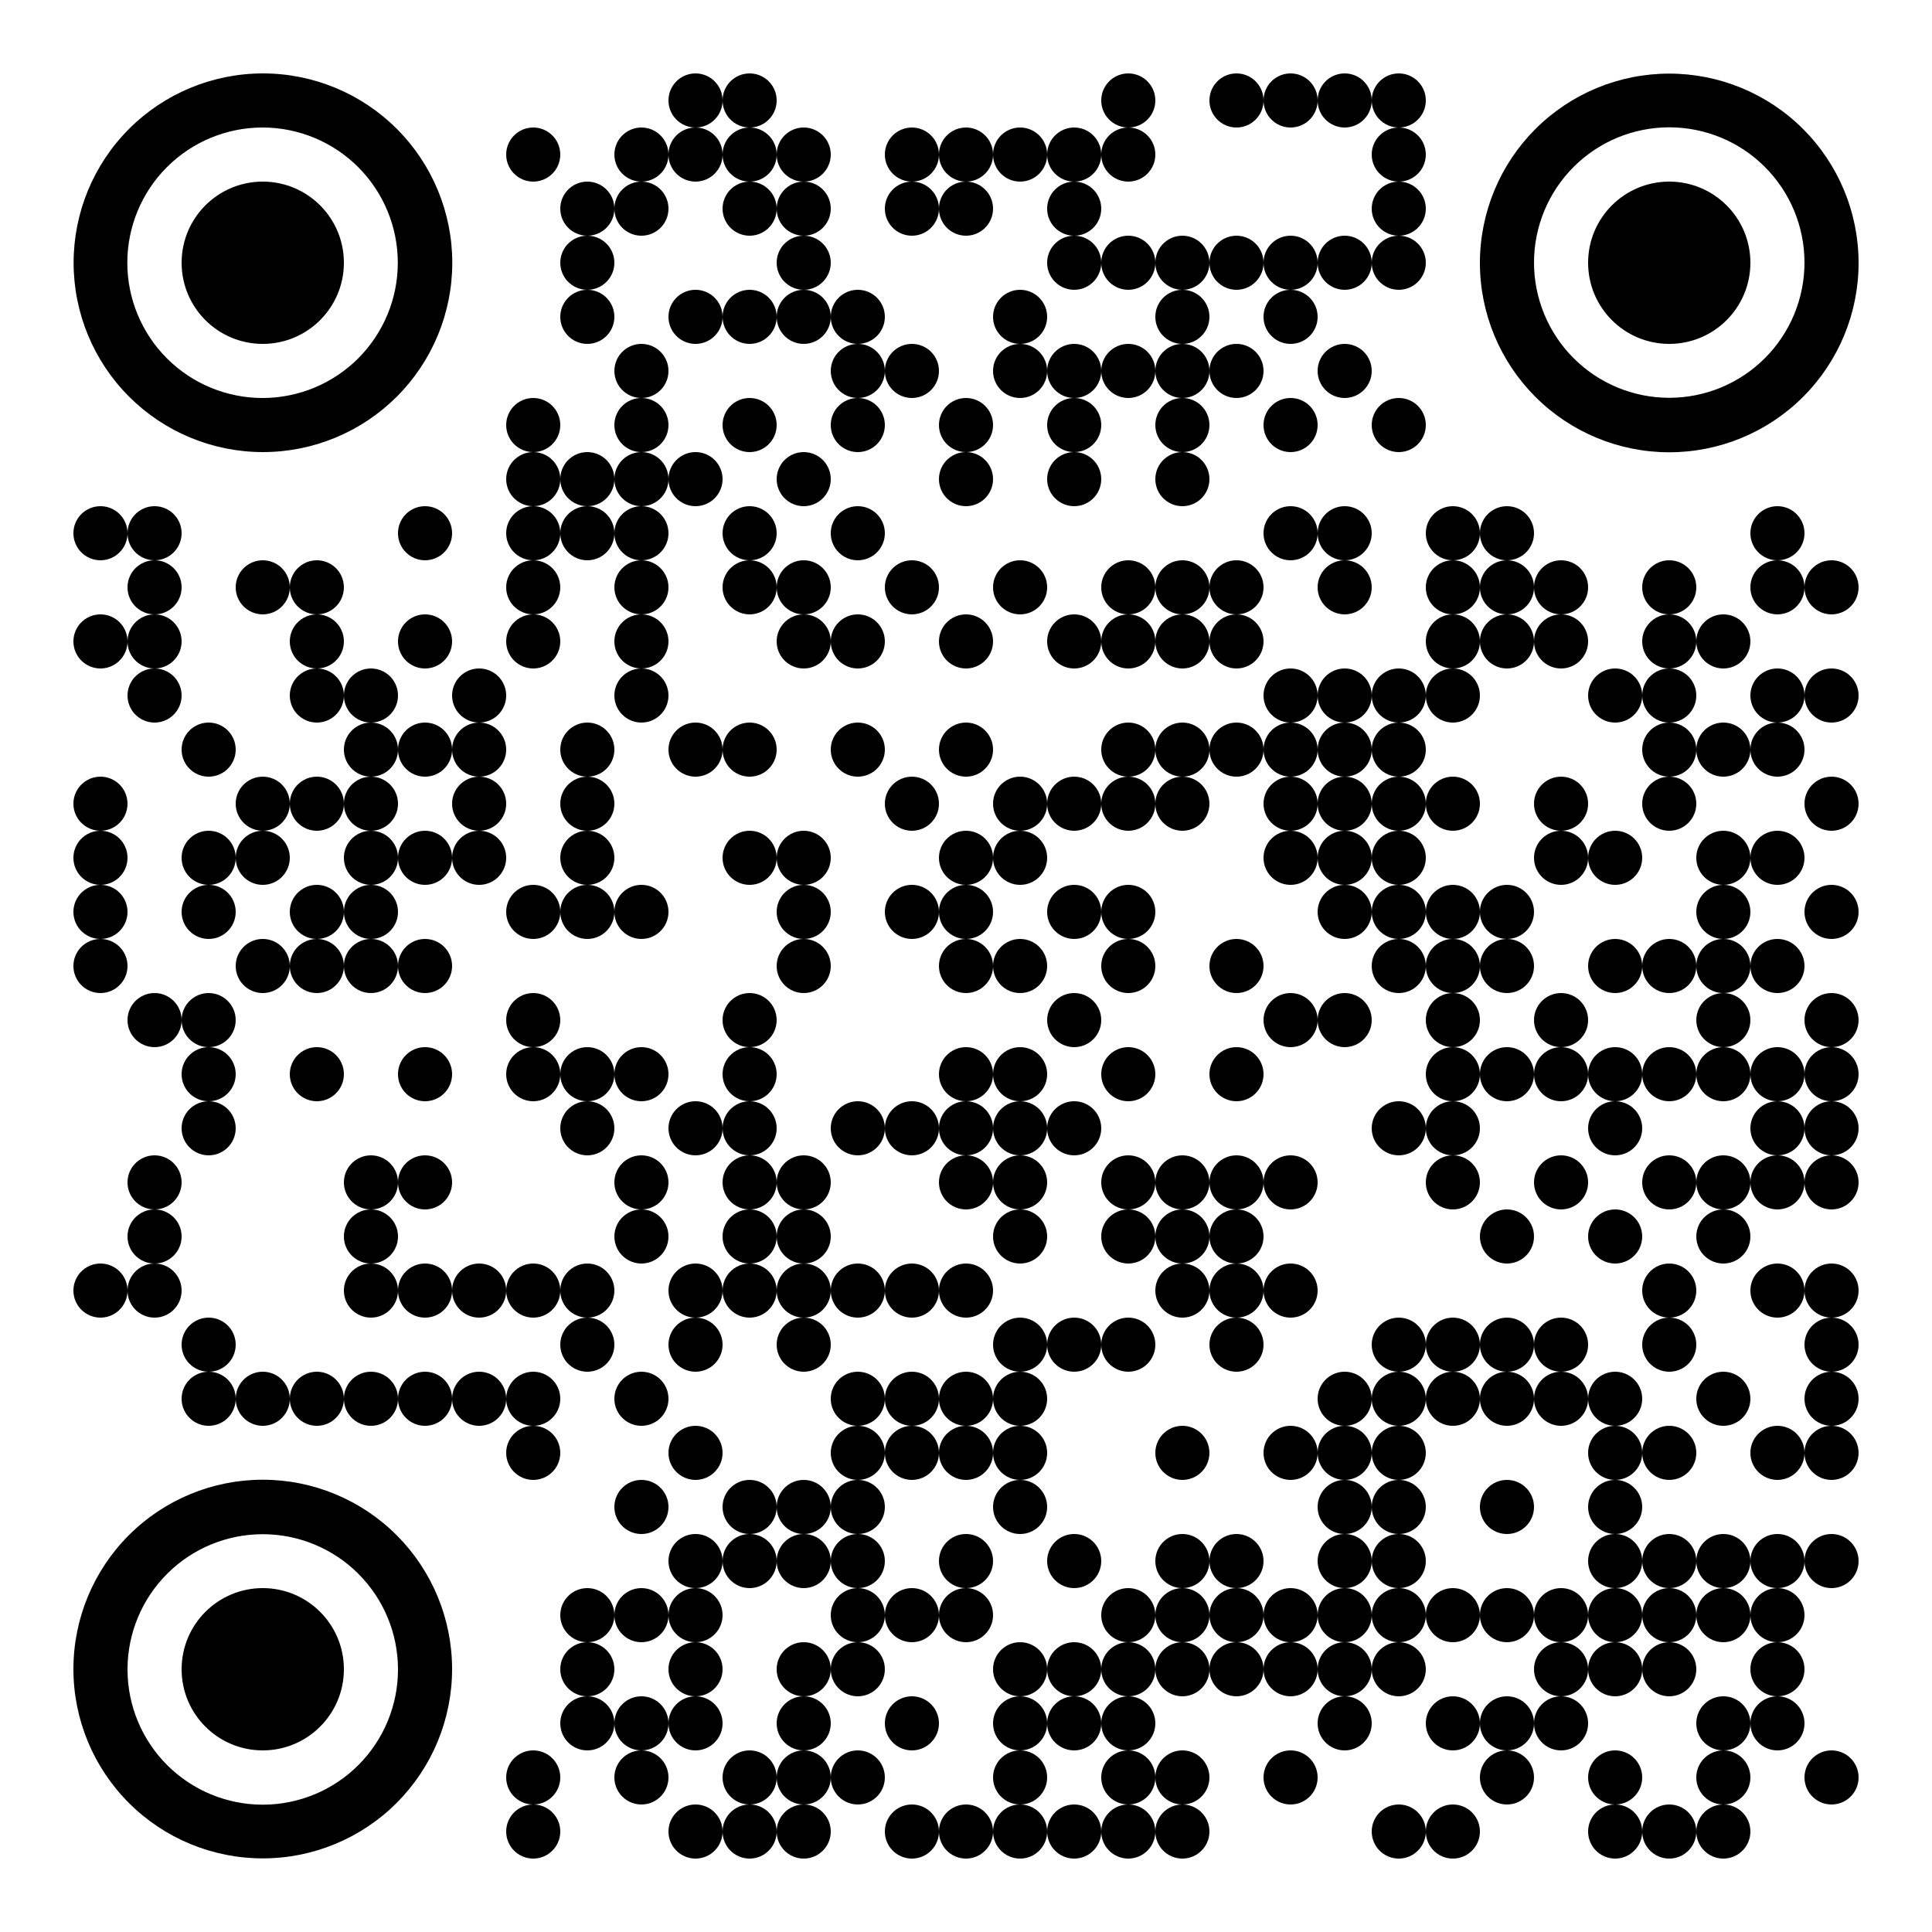 <?xml version="1.0" encoding="UTF-8"?> <svg xmlns="http://www.w3.org/2000/svg" width="70" height="70" viewBox="0 0 500 500"><rect x="0" y="0" width="500" height="500" fill="#808080" stroke="none"/><defs><clipPath id="clip-path-dot-color"><circle cx="26" cy="138" r="7" transform="rotate(0,26,138)"></circle><circle cx="26" cy="166" r="7" transform="rotate(0,26,166)"></circle><circle cx="26" cy="208" r="7" transform="rotate(0,26,208)"></circle><circle cx="26" cy="222" r="7" transform="rotate(0,26,222)"></circle><circle cx="26" cy="236" r="7" transform="rotate(0,26,236)"></circle><circle cx="26" cy="250" r="7" transform="rotate(0,26,250)"></circle><circle cx="26" cy="334" r="7" transform="rotate(0,26,334)"></circle><circle cx="40" cy="138" r="7" transform="rotate(0,40,138)"></circle><circle cx="40" cy="152" r="7" transform="rotate(0,40,152)"></circle><circle cx="40" cy="166" r="7" transform="rotate(0,40,166)"></circle><circle cx="40" cy="180" r="7" transform="rotate(0,40,180)"></circle><circle cx="40" cy="264" r="7" transform="rotate(0,40,264)"></circle><circle cx="40" cy="306" r="7" transform="rotate(0,40,306)"></circle><circle cx="40" cy="320" r="7" transform="rotate(0,40,320)"></circle><circle cx="40" cy="334" r="7" transform="rotate(0,40,334)"></circle><circle cx="54" cy="194" r="7" transform="rotate(0,54,194)"></circle><circle cx="54" cy="222" r="7" transform="rotate(0,54,222)"></circle><circle cx="54" cy="236" r="7" transform="rotate(0,54,236)"></circle><circle cx="54" cy="264" r="7" transform="rotate(0,54,264)"></circle><circle cx="54" cy="278" r="7" transform="rotate(0,54,278)"></circle><circle cx="54" cy="292" r="7" transform="rotate(0,54,292)"></circle><circle cx="54" cy="348" r="7" transform="rotate(0,54,348)"></circle><circle cx="54" cy="362" r="7" transform="rotate(0,54,362)"></circle><circle cx="68" cy="152" r="7" transform="rotate(0,68,152)"></circle><circle cx="68" cy="208" r="7" transform="rotate(0,68,208)"></circle><circle cx="68" cy="222" r="7" transform="rotate(0,68,222)"></circle><circle cx="68" cy="250" r="7" transform="rotate(0,68,250)"></circle><circle cx="68" cy="362" r="7" transform="rotate(0,68,362)"></circle><circle cx="82" cy="152" r="7" transform="rotate(0,82,152)"></circle><circle cx="82" cy="166" r="7" transform="rotate(0,82,166)"></circle><circle cx="82" cy="180" r="7" transform="rotate(0,82,180)"></circle><circle cx="82" cy="208" r="7" transform="rotate(0,82,208)"></circle><circle cx="82" cy="236" r="7" transform="rotate(0,82,236)"></circle><circle cx="82" cy="250" r="7" transform="rotate(0,82,250)"></circle><circle cx="82" cy="278" r="7" transform="rotate(0,82,278)"></circle><circle cx="82" cy="362" r="7" transform="rotate(0,82,362)"></circle><circle cx="96" cy="180" r="7" transform="rotate(0,96,180)"></circle><circle cx="96" cy="194" r="7" transform="rotate(0,96,194)"></circle><circle cx="96" cy="208" r="7" transform="rotate(0,96,208)"></circle><circle cx="96" cy="222" r="7" transform="rotate(0,96,222)"></circle><circle cx="96" cy="236" r="7" transform="rotate(0,96,236)"></circle><circle cx="96" cy="250" r="7" transform="rotate(0,96,250)"></circle><circle cx="96" cy="306" r="7" transform="rotate(0,96,306)"></circle><circle cx="96" cy="320" r="7" transform="rotate(0,96,320)"></circle><circle cx="96" cy="334" r="7" transform="rotate(0,96,334)"></circle><circle cx="96" cy="362" r="7" transform="rotate(0,96,362)"></circle><circle cx="110" cy="138" r="7" transform="rotate(0,110,138)"></circle><circle cx="110" cy="166" r="7" transform="rotate(0,110,166)"></circle><circle cx="110" cy="194" r="7" transform="rotate(0,110,194)"></circle><circle cx="110" cy="222" r="7" transform="rotate(0,110,222)"></circle><circle cx="110" cy="250" r="7" transform="rotate(0,110,250)"></circle><circle cx="110" cy="278" r="7" transform="rotate(0,110,278)"></circle><circle cx="110" cy="306" r="7" transform="rotate(0,110,306)"></circle><circle cx="110" cy="334" r="7" transform="rotate(0,110,334)"></circle><circle cx="110" cy="362" r="7" transform="rotate(0,110,362)"></circle><circle cx="124" cy="180" r="7" transform="rotate(0,124,180)"></circle><circle cx="124" cy="194" r="7" transform="rotate(0,124,194)"></circle><circle cx="124" cy="208" r="7" transform="rotate(0,124,208)"></circle><circle cx="124" cy="222" r="7" transform="rotate(0,124,222)"></circle><circle cx="124" cy="334" r="7" transform="rotate(0,124,334)"></circle><circle cx="124" cy="362" r="7" transform="rotate(0,124,362)"></circle><circle cx="138" cy="40" r="7" transform="rotate(0,138,40)"></circle><circle cx="138" cy="110" r="7" transform="rotate(0,138,110)"></circle><circle cx="138" cy="124" r="7" transform="rotate(0,138,124)"></circle><circle cx="138" cy="138" r="7" transform="rotate(0,138,138)"></circle><circle cx="138" cy="152" r="7" transform="rotate(0,138,152)"></circle><circle cx="138" cy="166" r="7" transform="rotate(0,138,166)"></circle><circle cx="138" cy="236" r="7" transform="rotate(0,138,236)"></circle><circle cx="138" cy="264" r="7" transform="rotate(0,138,264)"></circle><circle cx="138" cy="278" r="7" transform="rotate(0,138,278)"></circle><circle cx="138" cy="334" r="7" transform="rotate(0,138,334)"></circle><circle cx="138" cy="362" r="7" transform="rotate(0,138,362)"></circle><circle cx="138" cy="376" r="7" transform="rotate(0,138,376)"></circle><circle cx="138" cy="460" r="7" transform="rotate(0,138,460)"></circle><circle cx="138" cy="474" r="7" transform="rotate(0,138,474)"></circle><circle cx="152" cy="54" r="7" transform="rotate(0,152,54)"></circle><circle cx="152" cy="68" r="7" transform="rotate(0,152,68)"></circle><circle cx="152" cy="82" r="7" transform="rotate(0,152,82)"></circle><circle cx="152" cy="124" r="7" transform="rotate(0,152,124)"></circle><circle cx="152" cy="138" r="7" transform="rotate(0,152,138)"></circle><circle cx="152" cy="194" r="7" transform="rotate(0,152,194)"></circle><circle cx="152" cy="208" r="7" transform="rotate(0,152,208)"></circle><circle cx="152" cy="222" r="7" transform="rotate(0,152,222)"></circle><circle cx="152" cy="236" r="7" transform="rotate(0,152,236)"></circle><circle cx="152" cy="278" r="7" transform="rotate(0,152,278)"></circle><circle cx="152" cy="292" r="7" transform="rotate(0,152,292)"></circle><circle cx="152" cy="334" r="7" transform="rotate(0,152,334)"></circle><circle cx="152" cy="348" r="7" transform="rotate(0,152,348)"></circle><circle cx="152" cy="418" r="7" transform="rotate(0,152,418)"></circle><circle cx="152" cy="432" r="7" transform="rotate(0,152,432)"></circle><circle cx="152" cy="446" r="7" transform="rotate(0,152,446)"></circle><circle cx="166" cy="40" r="7" transform="rotate(0,166,40)"></circle><circle cx="166" cy="54" r="7" transform="rotate(0,166,54)"></circle><circle cx="166" cy="96" r="7" transform="rotate(0,166,96)"></circle><circle cx="166" cy="110" r="7" transform="rotate(0,166,110)"></circle><circle cx="166" cy="124" r="7" transform="rotate(0,166,124)"></circle><circle cx="166" cy="138" r="7" transform="rotate(0,166,138)"></circle><circle cx="166" cy="152" r="7" transform="rotate(0,166,152)"></circle><circle cx="166" cy="166" r="7" transform="rotate(0,166,166)"></circle><circle cx="166" cy="180" r="7" transform="rotate(0,166,180)"></circle><circle cx="166" cy="236" r="7" transform="rotate(0,166,236)"></circle><circle cx="166" cy="278" r="7" transform="rotate(0,166,278)"></circle><circle cx="166" cy="306" r="7" transform="rotate(0,166,306)"></circle><circle cx="166" cy="320" r="7" transform="rotate(0,166,320)"></circle><circle cx="166" cy="362" r="7" transform="rotate(0,166,362)"></circle><circle cx="166" cy="390" r="7" transform="rotate(0,166,390)"></circle><circle cx="166" cy="418" r="7" transform="rotate(0,166,418)"></circle><circle cx="166" cy="446" r="7" transform="rotate(0,166,446)"></circle><circle cx="166" cy="460" r="7" transform="rotate(0,166,460)"></circle><circle cx="180" cy="26" r="7" transform="rotate(0,180,26)"></circle><circle cx="180" cy="40" r="7" transform="rotate(0,180,40)"></circle><circle cx="180" cy="82" r="7" transform="rotate(0,180,82)"></circle><circle cx="180" cy="124" r="7" transform="rotate(0,180,124)"></circle><circle cx="180" cy="194" r="7" transform="rotate(0,180,194)"></circle><circle cx="180" cy="292" r="7" transform="rotate(0,180,292)"></circle><circle cx="180" cy="334" r="7" transform="rotate(0,180,334)"></circle><circle cx="180" cy="348" r="7" transform="rotate(0,180,348)"></circle><circle cx="180" cy="376" r="7" transform="rotate(0,180,376)"></circle><circle cx="180" cy="404" r="7" transform="rotate(0,180,404)"></circle><circle cx="180" cy="418" r="7" transform="rotate(0,180,418)"></circle><circle cx="180" cy="432" r="7" transform="rotate(0,180,432)"></circle><circle cx="180" cy="446" r="7" transform="rotate(0,180,446)"></circle><circle cx="180" cy="474" r="7" transform="rotate(0,180,474)"></circle><circle cx="194" cy="26" r="7" transform="rotate(0,194,26)"></circle><circle cx="194" cy="40" r="7" transform="rotate(0,194,40)"></circle><circle cx="194" cy="54" r="7" transform="rotate(0,194,54)"></circle><circle cx="194" cy="82" r="7" transform="rotate(0,194,82)"></circle><circle cx="194" cy="110" r="7" transform="rotate(0,194,110)"></circle><circle cx="194" cy="138" r="7" transform="rotate(0,194,138)"></circle><circle cx="194" cy="152" r="7" transform="rotate(0,194,152)"></circle><circle cx="194" cy="194" r="7" transform="rotate(0,194,194)"></circle><circle cx="194" cy="222" r="7" transform="rotate(0,194,222)"></circle><circle cx="194" cy="264" r="7" transform="rotate(0,194,264)"></circle><circle cx="194" cy="278" r="7" transform="rotate(0,194,278)"></circle><circle cx="194" cy="292" r="7" transform="rotate(0,194,292)"></circle><circle cx="194" cy="306" r="7" transform="rotate(0,194,306)"></circle><circle cx="194" cy="320" r="7" transform="rotate(0,194,320)"></circle><circle cx="194" cy="334" r="7" transform="rotate(0,194,334)"></circle><circle cx="194" cy="390" r="7" transform="rotate(0,194,390)"></circle><circle cx="194" cy="404" r="7" transform="rotate(0,194,404)"></circle><circle cx="194" cy="460" r="7" transform="rotate(0,194,460)"></circle><circle cx="194" cy="474" r="7" transform="rotate(0,194,474)"></circle><circle cx="208" cy="40" r="7" transform="rotate(0,208,40)"></circle><circle cx="208" cy="54" r="7" transform="rotate(0,208,54)"></circle><circle cx="208" cy="68" r="7" transform="rotate(0,208,68)"></circle><circle cx="208" cy="82" r="7" transform="rotate(0,208,82)"></circle><circle cx="208" cy="124" r="7" transform="rotate(0,208,124)"></circle><circle cx="208" cy="152" r="7" transform="rotate(0,208,152)"></circle><circle cx="208" cy="166" r="7" transform="rotate(0,208,166)"></circle><circle cx="208" cy="222" r="7" transform="rotate(0,208,222)"></circle><circle cx="208" cy="236" r="7" transform="rotate(0,208,236)"></circle><circle cx="208" cy="250" r="7" transform="rotate(0,208,250)"></circle><circle cx="208" cy="306" r="7" transform="rotate(0,208,306)"></circle><circle cx="208" cy="320" r="7" transform="rotate(0,208,320)"></circle><circle cx="208" cy="334" r="7" transform="rotate(0,208,334)"></circle><circle cx="208" cy="348" r="7" transform="rotate(0,208,348)"></circle><circle cx="208" cy="390" r="7" transform="rotate(0,208,390)"></circle><circle cx="208" cy="404" r="7" transform="rotate(0,208,404)"></circle><circle cx="208" cy="432" r="7" transform="rotate(0,208,432)"></circle><circle cx="208" cy="446" r="7" transform="rotate(0,208,446)"></circle><circle cx="208" cy="460" r="7" transform="rotate(0,208,460)"></circle><circle cx="208" cy="474" r="7" transform="rotate(0,208,474)"></circle><circle cx="222" cy="82" r="7" transform="rotate(0,222,82)"></circle><circle cx="222" cy="96" r="7" transform="rotate(0,222,96)"></circle><circle cx="222" cy="110" r="7" transform="rotate(0,222,110)"></circle><circle cx="222" cy="138" r="7" transform="rotate(0,222,138)"></circle><circle cx="222" cy="166" r="7" transform="rotate(0,222,166)"></circle><circle cx="222" cy="194" r="7" transform="rotate(0,222,194)"></circle><circle cx="222" cy="292" r="7" transform="rotate(0,222,292)"></circle><circle cx="222" cy="334" r="7" transform="rotate(0,222,334)"></circle><circle cx="222" cy="362" r="7" transform="rotate(0,222,362)"></circle><circle cx="222" cy="376" r="7" transform="rotate(0,222,376)"></circle><circle cx="222" cy="390" r="7" transform="rotate(0,222,390)"></circle><circle cx="222" cy="404" r="7" transform="rotate(0,222,404)"></circle><circle cx="222" cy="418" r="7" transform="rotate(0,222,418)"></circle><circle cx="222" cy="432" r="7" transform="rotate(0,222,432)"></circle><circle cx="222" cy="460" r="7" transform="rotate(0,222,460)"></circle><circle cx="236" cy="40" r="7" transform="rotate(0,236,40)"></circle><circle cx="236" cy="54" r="7" transform="rotate(0,236,54)"></circle><circle cx="236" cy="96" r="7" transform="rotate(0,236,96)"></circle><circle cx="236" cy="152" r="7" transform="rotate(0,236,152)"></circle><circle cx="236" cy="208" r="7" transform="rotate(0,236,208)"></circle><circle cx="236" cy="236" r="7" transform="rotate(0,236,236)"></circle><circle cx="236" cy="292" r="7" transform="rotate(0,236,292)"></circle><circle cx="236" cy="334" r="7" transform="rotate(0,236,334)"></circle><circle cx="236" cy="362" r="7" transform="rotate(0,236,362)"></circle><circle cx="236" cy="376" r="7" transform="rotate(0,236,376)"></circle><circle cx="236" cy="418" r="7" transform="rotate(0,236,418)"></circle><circle cx="236" cy="446" r="7" transform="rotate(0,236,446)"></circle><circle cx="236" cy="474" r="7" transform="rotate(0,236,474)"></circle><circle cx="250" cy="40" r="7" transform="rotate(0,250,40)"></circle><circle cx="250" cy="54" r="7" transform="rotate(0,250,54)"></circle><circle cx="250" cy="110" r="7" transform="rotate(0,250,110)"></circle><circle cx="250" cy="124" r="7" transform="rotate(0,250,124)"></circle><circle cx="250" cy="166" r="7" transform="rotate(0,250,166)"></circle><circle cx="250" cy="194" r="7" transform="rotate(0,250,194)"></circle><circle cx="250" cy="222" r="7" transform="rotate(0,250,222)"></circle><circle cx="250" cy="236" r="7" transform="rotate(0,250,236)"></circle><circle cx="250" cy="250" r="7" transform="rotate(0,250,250)"></circle><circle cx="250" cy="278" r="7" transform="rotate(0,250,278)"></circle><circle cx="250" cy="292" r="7" transform="rotate(0,250,292)"></circle><circle cx="250" cy="306" r="7" transform="rotate(0,250,306)"></circle><circle cx="250" cy="334" r="7" transform="rotate(0,250,334)"></circle><circle cx="250" cy="362" r="7" transform="rotate(0,250,362)"></circle><circle cx="250" cy="376" r="7" transform="rotate(0,250,376)"></circle><circle cx="250" cy="404" r="7" transform="rotate(0,250,404)"></circle><circle cx="250" cy="418" r="7" transform="rotate(0,250,418)"></circle><circle cx="250" cy="474" r="7" transform="rotate(0,250,474)"></circle><circle cx="264" cy="40" r="7" transform="rotate(0,264,40)"></circle><circle cx="264" cy="82" r="7" transform="rotate(0,264,82)"></circle><circle cx="264" cy="96" r="7" transform="rotate(0,264,96)"></circle><circle cx="264" cy="152" r="7" transform="rotate(0,264,152)"></circle><circle cx="264" cy="208" r="7" transform="rotate(0,264,208)"></circle><circle cx="264" cy="222" r="7" transform="rotate(0,264,222)"></circle><circle cx="264" cy="250" r="7" transform="rotate(0,264,250)"></circle><circle cx="264" cy="278" r="7" transform="rotate(0,264,278)"></circle><circle cx="264" cy="292" r="7" transform="rotate(0,264,292)"></circle><circle cx="264" cy="306" r="7" transform="rotate(0,264,306)"></circle><circle cx="264" cy="320" r="7" transform="rotate(0,264,320)"></circle><circle cx="264" cy="348" r="7" transform="rotate(0,264,348)"></circle><circle cx="264" cy="362" r="7" transform="rotate(0,264,362)"></circle><circle cx="264" cy="376" r="7" transform="rotate(0,264,376)"></circle><circle cx="264" cy="390" r="7" transform="rotate(0,264,390)"></circle><circle cx="264" cy="432" r="7" transform="rotate(0,264,432)"></circle><circle cx="264" cy="446" r="7" transform="rotate(0,264,446)"></circle><circle cx="264" cy="460" r="7" transform="rotate(0,264,460)"></circle><circle cx="264" cy="474" r="7" transform="rotate(0,264,474)"></circle><circle cx="278" cy="40" r="7" transform="rotate(0,278,40)"></circle><circle cx="278" cy="54" r="7" transform="rotate(0,278,54)"></circle><circle cx="278" cy="68" r="7" transform="rotate(0,278,68)"></circle><circle cx="278" cy="96" r="7" transform="rotate(0,278,96)"></circle><circle cx="278" cy="110" r="7" transform="rotate(0,278,110)"></circle><circle cx="278" cy="124" r="7" transform="rotate(0,278,124)"></circle><circle cx="278" cy="166" r="7" transform="rotate(0,278,166)"></circle><circle cx="278" cy="208" r="7" transform="rotate(0,278,208)"></circle><circle cx="278" cy="236" r="7" transform="rotate(0,278,236)"></circle><circle cx="278" cy="264" r="7" transform="rotate(0,278,264)"></circle><circle cx="278" cy="292" r="7" transform="rotate(0,278,292)"></circle><circle cx="278" cy="348" r="7" transform="rotate(0,278,348)"></circle><circle cx="278" cy="404" r="7" transform="rotate(0,278,404)"></circle><circle cx="278" cy="432" r="7" transform="rotate(0,278,432)"></circle><circle cx="278" cy="446" r="7" transform="rotate(0,278,446)"></circle><circle cx="278" cy="474" r="7" transform="rotate(0,278,474)"></circle><circle cx="292" cy="26" r="7" transform="rotate(0,292,26)"></circle><circle cx="292" cy="40" r="7" transform="rotate(0,292,40)"></circle><circle cx="292" cy="68" r="7" transform="rotate(0,292,68)"></circle><circle cx="292" cy="96" r="7" transform="rotate(0,292,96)"></circle><circle cx="292" cy="152" r="7" transform="rotate(0,292,152)"></circle><circle cx="292" cy="166" r="7" transform="rotate(0,292,166)"></circle><circle cx="292" cy="194" r="7" transform="rotate(0,292,194)"></circle><circle cx="292" cy="208" r="7" transform="rotate(0,292,208)"></circle><circle cx="292" cy="236" r="7" transform="rotate(0,292,236)"></circle><circle cx="292" cy="250" r="7" transform="rotate(0,292,250)"></circle><circle cx="292" cy="278" r="7" transform="rotate(0,292,278)"></circle><circle cx="292" cy="306" r="7" transform="rotate(0,292,306)"></circle><circle cx="292" cy="320" r="7" transform="rotate(0,292,320)"></circle><circle cx="292" cy="348" r="7" transform="rotate(0,292,348)"></circle><circle cx="292" cy="418" r="7" transform="rotate(0,292,418)"></circle><circle cx="292" cy="432" r="7" transform="rotate(0,292,432)"></circle><circle cx="292" cy="446" r="7" transform="rotate(0,292,446)"></circle><circle cx="292" cy="460" r="7" transform="rotate(0,292,460)"></circle><circle cx="292" cy="474" r="7" transform="rotate(0,292,474)"></circle><circle cx="306" cy="68" r="7" transform="rotate(0,306,68)"></circle><circle cx="306" cy="82" r="7" transform="rotate(0,306,82)"></circle><circle cx="306" cy="96" r="7" transform="rotate(0,306,96)"></circle><circle cx="306" cy="110" r="7" transform="rotate(0,306,110)"></circle><circle cx="306" cy="124" r="7" transform="rotate(0,306,124)"></circle><circle cx="306" cy="152" r="7" transform="rotate(0,306,152)"></circle><circle cx="306" cy="166" r="7" transform="rotate(0,306,166)"></circle><circle cx="306" cy="194" r="7" transform="rotate(0,306,194)"></circle><circle cx="306" cy="208" r="7" transform="rotate(0,306,208)"></circle><circle cx="306" cy="306" r="7" transform="rotate(0,306,306)"></circle><circle cx="306" cy="320" r="7" transform="rotate(0,306,320)"></circle><circle cx="306" cy="334" r="7" transform="rotate(0,306,334)"></circle><circle cx="306" cy="376" r="7" transform="rotate(0,306,376)"></circle><circle cx="306" cy="404" r="7" transform="rotate(0,306,404)"></circle><circle cx="306" cy="418" r="7" transform="rotate(0,306,418)"></circle><circle cx="306" cy="432" r="7" transform="rotate(0,306,432)"></circle><circle cx="306" cy="460" r="7" transform="rotate(0,306,460)"></circle><circle cx="306" cy="474" r="7" transform="rotate(0,306,474)"></circle><circle cx="320" cy="26" r="7" transform="rotate(0,320,26)"></circle><circle cx="320" cy="68" r="7" transform="rotate(0,320,68)"></circle><circle cx="320" cy="96" r="7" transform="rotate(0,320,96)"></circle><circle cx="320" cy="152" r="7" transform="rotate(0,320,152)"></circle><circle cx="320" cy="166" r="7" transform="rotate(0,320,166)"></circle><circle cx="320" cy="194" r="7" transform="rotate(0,320,194)"></circle><circle cx="320" cy="250" r="7" transform="rotate(0,320,250)"></circle><circle cx="320" cy="278" r="7" transform="rotate(0,320,278)"></circle><circle cx="320" cy="306" r="7" transform="rotate(0,320,306)"></circle><circle cx="320" cy="320" r="7" transform="rotate(0,320,320)"></circle><circle cx="320" cy="334" r="7" transform="rotate(0,320,334)"></circle><circle cx="320" cy="348" r="7" transform="rotate(0,320,348)"></circle><circle cx="320" cy="404" r="7" transform="rotate(0,320,404)"></circle><circle cx="320" cy="418" r="7" transform="rotate(0,320,418)"></circle><circle cx="320" cy="432" r="7" transform="rotate(0,320,432)"></circle><circle cx="334" cy="26" r="7" transform="rotate(0,334,26)"></circle><circle cx="334" cy="68" r="7" transform="rotate(0,334,68)"></circle><circle cx="334" cy="82" r="7" transform="rotate(0,334,82)"></circle><circle cx="334" cy="110" r="7" transform="rotate(0,334,110)"></circle><circle cx="334" cy="138" r="7" transform="rotate(0,334,138)"></circle><circle cx="334" cy="180" r="7" transform="rotate(0,334,180)"></circle><circle cx="334" cy="194" r="7" transform="rotate(0,334,194)"></circle><circle cx="334" cy="208" r="7" transform="rotate(0,334,208)"></circle><circle cx="334" cy="222" r="7" transform="rotate(0,334,222)"></circle><circle cx="334" cy="264" r="7" transform="rotate(0,334,264)"></circle><circle cx="334" cy="306" r="7" transform="rotate(0,334,306)"></circle><circle cx="334" cy="334" r="7" transform="rotate(0,334,334)"></circle><circle cx="334" cy="376" r="7" transform="rotate(0,334,376)"></circle><circle cx="334" cy="418" r="7" transform="rotate(0,334,418)"></circle><circle cx="334" cy="432" r="7" transform="rotate(0,334,432)"></circle><circle cx="334" cy="460" r="7" transform="rotate(0,334,460)"></circle><circle cx="348" cy="26" r="7" transform="rotate(0,348,26)"></circle><circle cx="348" cy="68" r="7" transform="rotate(0,348,68)"></circle><circle cx="348" cy="96" r="7" transform="rotate(0,348,96)"></circle><circle cx="348" cy="138" r="7" transform="rotate(0,348,138)"></circle><circle cx="348" cy="152" r="7" transform="rotate(0,348,152)"></circle><circle cx="348" cy="180" r="7" transform="rotate(0,348,180)"></circle><circle cx="348" cy="194" r="7" transform="rotate(0,348,194)"></circle><circle cx="348" cy="208" r="7" transform="rotate(0,348,208)"></circle><circle cx="348" cy="222" r="7" transform="rotate(0,348,222)"></circle><circle cx="348" cy="236" r="7" transform="rotate(0,348,236)"></circle><circle cx="348" cy="264" r="7" transform="rotate(0,348,264)"></circle><circle cx="348" cy="362" r="7" transform="rotate(0,348,362)"></circle><circle cx="348" cy="376" r="7" transform="rotate(0,348,376)"></circle><circle cx="348" cy="390" r="7" transform="rotate(0,348,390)"></circle><circle cx="348" cy="404" r="7" transform="rotate(0,348,404)"></circle><circle cx="348" cy="418" r="7" transform="rotate(0,348,418)"></circle><circle cx="348" cy="432" r="7" transform="rotate(0,348,432)"></circle><circle cx="348" cy="446" r="7" transform="rotate(0,348,446)"></circle><circle cx="362" cy="26" r="7" transform="rotate(0,362,26)"></circle><circle cx="362" cy="40" r="7" transform="rotate(0,362,40)"></circle><circle cx="362" cy="54" r="7" transform="rotate(0,362,54)"></circle><circle cx="362" cy="68" r="7" transform="rotate(0,362,68)"></circle><circle cx="362" cy="110" r="7" transform="rotate(0,362,110)"></circle><circle cx="362" cy="180" r="7" transform="rotate(0,362,180)"></circle><circle cx="362" cy="194" r="7" transform="rotate(0,362,194)"></circle><circle cx="362" cy="208" r="7" transform="rotate(0,362,208)"></circle><circle cx="362" cy="222" r="7" transform="rotate(0,362,222)"></circle><circle cx="362" cy="236" r="7" transform="rotate(0,362,236)"></circle><circle cx="362" cy="250" r="7" transform="rotate(0,362,250)"></circle><circle cx="362" cy="292" r="7" transform="rotate(0,362,292)"></circle><circle cx="362" cy="348" r="7" transform="rotate(0,362,348)"></circle><circle cx="362" cy="362" r="7" transform="rotate(0,362,362)"></circle><circle cx="362" cy="376" r="7" transform="rotate(0,362,376)"></circle><circle cx="362" cy="390" r="7" transform="rotate(0,362,390)"></circle><circle cx="362" cy="404" r="7" transform="rotate(0,362,404)"></circle><circle cx="362" cy="418" r="7" transform="rotate(0,362,418)"></circle><circle cx="362" cy="432" r="7" transform="rotate(0,362,432)"></circle><circle cx="362" cy="474" r="7" transform="rotate(0,362,474)"></circle><circle cx="376" cy="138" r="7" transform="rotate(0,376,138)"></circle><circle cx="376" cy="152" r="7" transform="rotate(0,376,152)"></circle><circle cx="376" cy="166" r="7" transform="rotate(0,376,166)"></circle><circle cx="376" cy="180" r="7" transform="rotate(0,376,180)"></circle><circle cx="376" cy="208" r="7" transform="rotate(0,376,208)"></circle><circle cx="376" cy="236" r="7" transform="rotate(0,376,236)"></circle><circle cx="376" cy="250" r="7" transform="rotate(0,376,250)"></circle><circle cx="376" cy="264" r="7" transform="rotate(0,376,264)"></circle><circle cx="376" cy="278" r="7" transform="rotate(0,376,278)"></circle><circle cx="376" cy="292" r="7" transform="rotate(0,376,292)"></circle><circle cx="376" cy="306" r="7" transform="rotate(0,376,306)"></circle><circle cx="376" cy="348" r="7" transform="rotate(0,376,348)"></circle><circle cx="376" cy="362" r="7" transform="rotate(0,376,362)"></circle><circle cx="376" cy="418" r="7" transform="rotate(0,376,418)"></circle><circle cx="376" cy="446" r="7" transform="rotate(0,376,446)"></circle><circle cx="376" cy="474" r="7" transform="rotate(0,376,474)"></circle><circle cx="390" cy="138" r="7" transform="rotate(0,390,138)"></circle><circle cx="390" cy="152" r="7" transform="rotate(0,390,152)"></circle><circle cx="390" cy="166" r="7" transform="rotate(0,390,166)"></circle><circle cx="390" cy="236" r="7" transform="rotate(0,390,236)"></circle><circle cx="390" cy="250" r="7" transform="rotate(0,390,250)"></circle><circle cx="390" cy="278" r="7" transform="rotate(0,390,278)"></circle><circle cx="390" cy="320" r="7" transform="rotate(0,390,320)"></circle><circle cx="390" cy="348" r="7" transform="rotate(0,390,348)"></circle><circle cx="390" cy="362" r="7" transform="rotate(0,390,362)"></circle><circle cx="390" cy="390" r="7" transform="rotate(0,390,390)"></circle><circle cx="390" cy="418" r="7" transform="rotate(0,390,418)"></circle><circle cx="390" cy="446" r="7" transform="rotate(0,390,446)"></circle><circle cx="390" cy="460" r="7" transform="rotate(0,390,460)"></circle><circle cx="404" cy="152" r="7" transform="rotate(0,404,152)"></circle><circle cx="404" cy="166" r="7" transform="rotate(0,404,166)"></circle><circle cx="404" cy="208" r="7" transform="rotate(0,404,208)"></circle><circle cx="404" cy="222" r="7" transform="rotate(0,404,222)"></circle><circle cx="404" cy="264" r="7" transform="rotate(0,404,264)"></circle><circle cx="404" cy="278" r="7" transform="rotate(0,404,278)"></circle><circle cx="404" cy="306" r="7" transform="rotate(0,404,306)"></circle><circle cx="404" cy="348" r="7" transform="rotate(0,404,348)"></circle><circle cx="404" cy="362" r="7" transform="rotate(0,404,362)"></circle><circle cx="404" cy="418" r="7" transform="rotate(0,404,418)"></circle><circle cx="404" cy="432" r="7" transform="rotate(0,404,432)"></circle><circle cx="404" cy="446" r="7" transform="rotate(0,404,446)"></circle><circle cx="418" cy="180" r="7" transform="rotate(0,418,180)"></circle><circle cx="418" cy="222" r="7" transform="rotate(0,418,222)"></circle><circle cx="418" cy="250" r="7" transform="rotate(0,418,250)"></circle><circle cx="418" cy="278" r="7" transform="rotate(0,418,278)"></circle><circle cx="418" cy="292" r="7" transform="rotate(0,418,292)"></circle><circle cx="418" cy="320" r="7" transform="rotate(0,418,320)"></circle><circle cx="418" cy="362" r="7" transform="rotate(0,418,362)"></circle><circle cx="418" cy="376" r="7" transform="rotate(0,418,376)"></circle><circle cx="418" cy="390" r="7" transform="rotate(0,418,390)"></circle><circle cx="418" cy="404" r="7" transform="rotate(0,418,404)"></circle><circle cx="418" cy="418" r="7" transform="rotate(0,418,418)"></circle><circle cx="418" cy="432" r="7" transform="rotate(0,418,432)"></circle><circle cx="418" cy="460" r="7" transform="rotate(0,418,460)"></circle><circle cx="418" cy="474" r="7" transform="rotate(0,418,474)"></circle><circle cx="432" cy="152" r="7" transform="rotate(0,432,152)"></circle><circle cx="432" cy="166" r="7" transform="rotate(0,432,166)"></circle><circle cx="432" cy="180" r="7" transform="rotate(0,432,180)"></circle><circle cx="432" cy="194" r="7" transform="rotate(0,432,194)"></circle><circle cx="432" cy="208" r="7" transform="rotate(0,432,208)"></circle><circle cx="432" cy="250" r="7" transform="rotate(0,432,250)"></circle><circle cx="432" cy="278" r="7" transform="rotate(0,432,278)"></circle><circle cx="432" cy="306" r="7" transform="rotate(0,432,306)"></circle><circle cx="432" cy="334" r="7" transform="rotate(0,432,334)"></circle><circle cx="432" cy="348" r="7" transform="rotate(0,432,348)"></circle><circle cx="432" cy="376" r="7" transform="rotate(0,432,376)"></circle><circle cx="432" cy="404" r="7" transform="rotate(0,432,404)"></circle><circle cx="432" cy="418" r="7" transform="rotate(0,432,418)"></circle><circle cx="432" cy="432" r="7" transform="rotate(0,432,432)"></circle><circle cx="432" cy="474" r="7" transform="rotate(0,432,474)"></circle><circle cx="446" cy="166" r="7" transform="rotate(0,446,166)"></circle><circle cx="446" cy="194" r="7" transform="rotate(0,446,194)"></circle><circle cx="446" cy="222" r="7" transform="rotate(0,446,222)"></circle><circle cx="446" cy="236" r="7" transform="rotate(0,446,236)"></circle><circle cx="446" cy="250" r="7" transform="rotate(0,446,250)"></circle><circle cx="446" cy="264" r="7" transform="rotate(0,446,264)"></circle><circle cx="446" cy="278" r="7" transform="rotate(0,446,278)"></circle><circle cx="446" cy="306" r="7" transform="rotate(0,446,306)"></circle><circle cx="446" cy="320" r="7" transform="rotate(0,446,320)"></circle><circle cx="446" cy="362" r="7" transform="rotate(0,446,362)"></circle><circle cx="446" cy="404" r="7" transform="rotate(0,446,404)"></circle><circle cx="446" cy="418" r="7" transform="rotate(0,446,418)"></circle><circle cx="446" cy="446" r="7" transform="rotate(0,446,446)"></circle><circle cx="446" cy="460" r="7" transform="rotate(0,446,460)"></circle><circle cx="446" cy="474" r="7" transform="rotate(0,446,474)"></circle><circle cx="460" cy="138" r="7" transform="rotate(0,460,138)"></circle><circle cx="460" cy="152" r="7" transform="rotate(0,460,152)"></circle><circle cx="460" cy="180" r="7" transform="rotate(0,460,180)"></circle><circle cx="460" cy="194" r="7" transform="rotate(0,460,194)"></circle><circle cx="460" cy="222" r="7" transform="rotate(0,460,222)"></circle><circle cx="460" cy="250" r="7" transform="rotate(0,460,250)"></circle><circle cx="460" cy="278" r="7" transform="rotate(0,460,278)"></circle><circle cx="460" cy="292" r="7" transform="rotate(0,460,292)"></circle><circle cx="460" cy="306" r="7" transform="rotate(0,460,306)"></circle><circle cx="460" cy="334" r="7" transform="rotate(0,460,334)"></circle><circle cx="460" cy="376" r="7" transform="rotate(0,460,376)"></circle><circle cx="460" cy="404" r="7" transform="rotate(0,460,404)"></circle><circle cx="460" cy="418" r="7" transform="rotate(0,460,418)"></circle><circle cx="460" cy="432" r="7" transform="rotate(0,460,432)"></circle><circle cx="460" cy="446" r="7" transform="rotate(0,460,446)"></circle><circle cx="474" cy="152" r="7" transform="rotate(0,474,152)"></circle><circle cx="474" cy="180" r="7" transform="rotate(0,474,180)"></circle><circle cx="474" cy="208" r="7" transform="rotate(0,474,208)"></circle><circle cx="474" cy="236" r="7" transform="rotate(0,474,236)"></circle><circle cx="474" cy="264" r="7" transform="rotate(0,474,264)"></circle><circle cx="474" cy="278" r="7" transform="rotate(0,474,278)"></circle><circle cx="474" cy="292" r="7" transform="rotate(0,474,292)"></circle><circle cx="474" cy="306" r="7" transform="rotate(0,474,306)"></circle><circle cx="474" cy="334" r="7" transform="rotate(0,474,334)"></circle><circle cx="474" cy="348" r="7" transform="rotate(0,474,348)"></circle><circle cx="474" cy="362" r="7" transform="rotate(0,474,362)"></circle><circle cx="474" cy="376" r="7" transform="rotate(0,474,376)"></circle><circle cx="474" cy="404" r="7" transform="rotate(0,474,404)"></circle><circle cx="474" cy="460" r="7" transform="rotate(0,474,460)"></circle><path clip-rule="evenodd" d="M 68 19a 49 49 0 1 0 0.1 0zm 0 14a 35 35 0 1 1 -0.1 0Z" transform="rotate(0,68,68)"></path><circle cx="68" cy="68" r="21" transform="rotate(0,68,68)"></circle><path clip-rule="evenodd" d="M 432 19a 49 49 0 1 0 0.1 0zm 0 14a 35 35 0 1 1 -0.1 0Z" transform="rotate(90,432,68)"></path><circle cx="432" cy="68" r="21" transform="rotate(90,432,68)"></circle><path clip-rule="evenodd" d="M 68 383a 49 49 0 1 0 0.1 0zm 0 14a 35 35 0 1 1 -0.1 0Z" transform="rotate(-90,68,432)"></path><circle cx="68" cy="432" r="21" transform="rotate(-90,68,432)"></circle></clipPath></defs><rect x="0" y="0" height="500" width="500" clip-path="url('#clip-path-background-color')" fill="#fff"></rect><rect x="0" y="0" height="500" width="500" clip-path="url('#clip-path-dot-color')" fill="#000000"></rect></svg> 